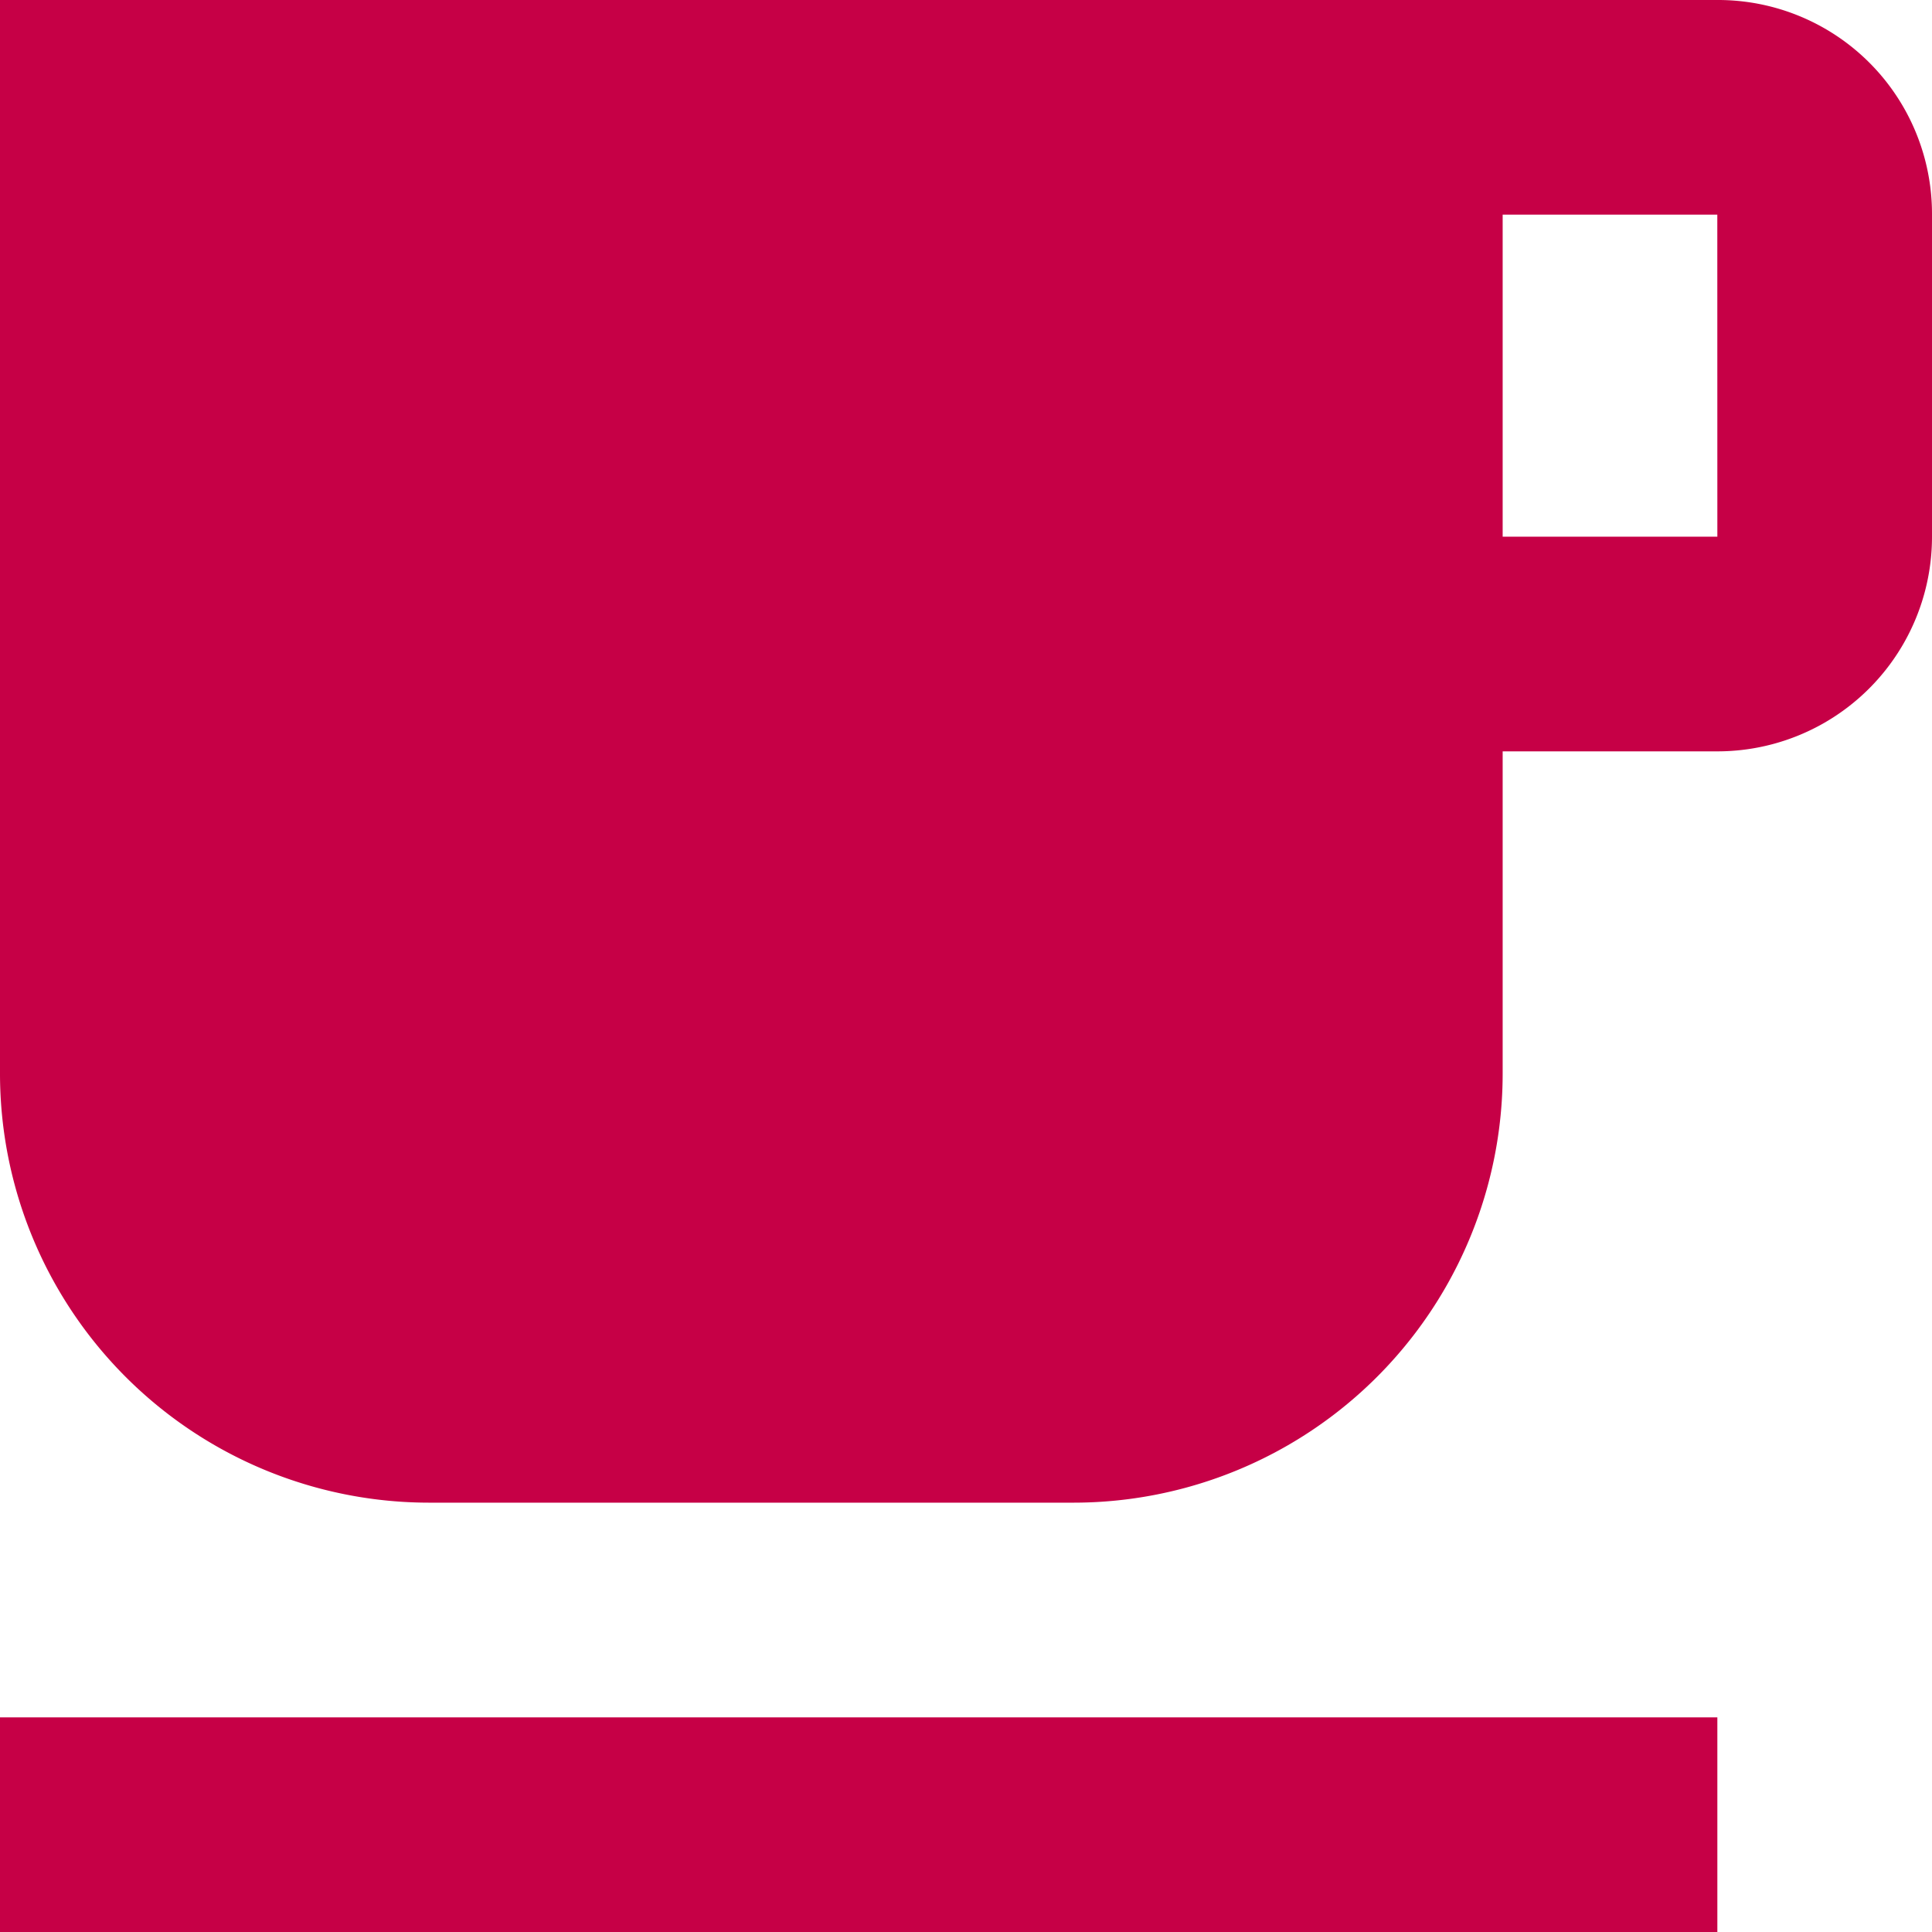 <svg xmlns="http://www.w3.org/2000/svg" width="40" height="40" viewBox="0 0 40 40">
  <path id="Idillio-taza-de-cafe" d="M41.556,4.5H6V26.722a8.886,8.886,0,0,0,8.889,8.889H28.222a8.886,8.886,0,0,0,8.889-8.889V20.056h4.444A4.443,4.443,0,0,0,46,15.611V8.944A4.429,4.429,0,0,0,41.556,4.5Zm0,11.111H37.111V8.944h4.444ZM6,40.056H41.556V44.5H6Z" transform="translate(-6 -4.5)" fill="#c60046"/>
</svg>
